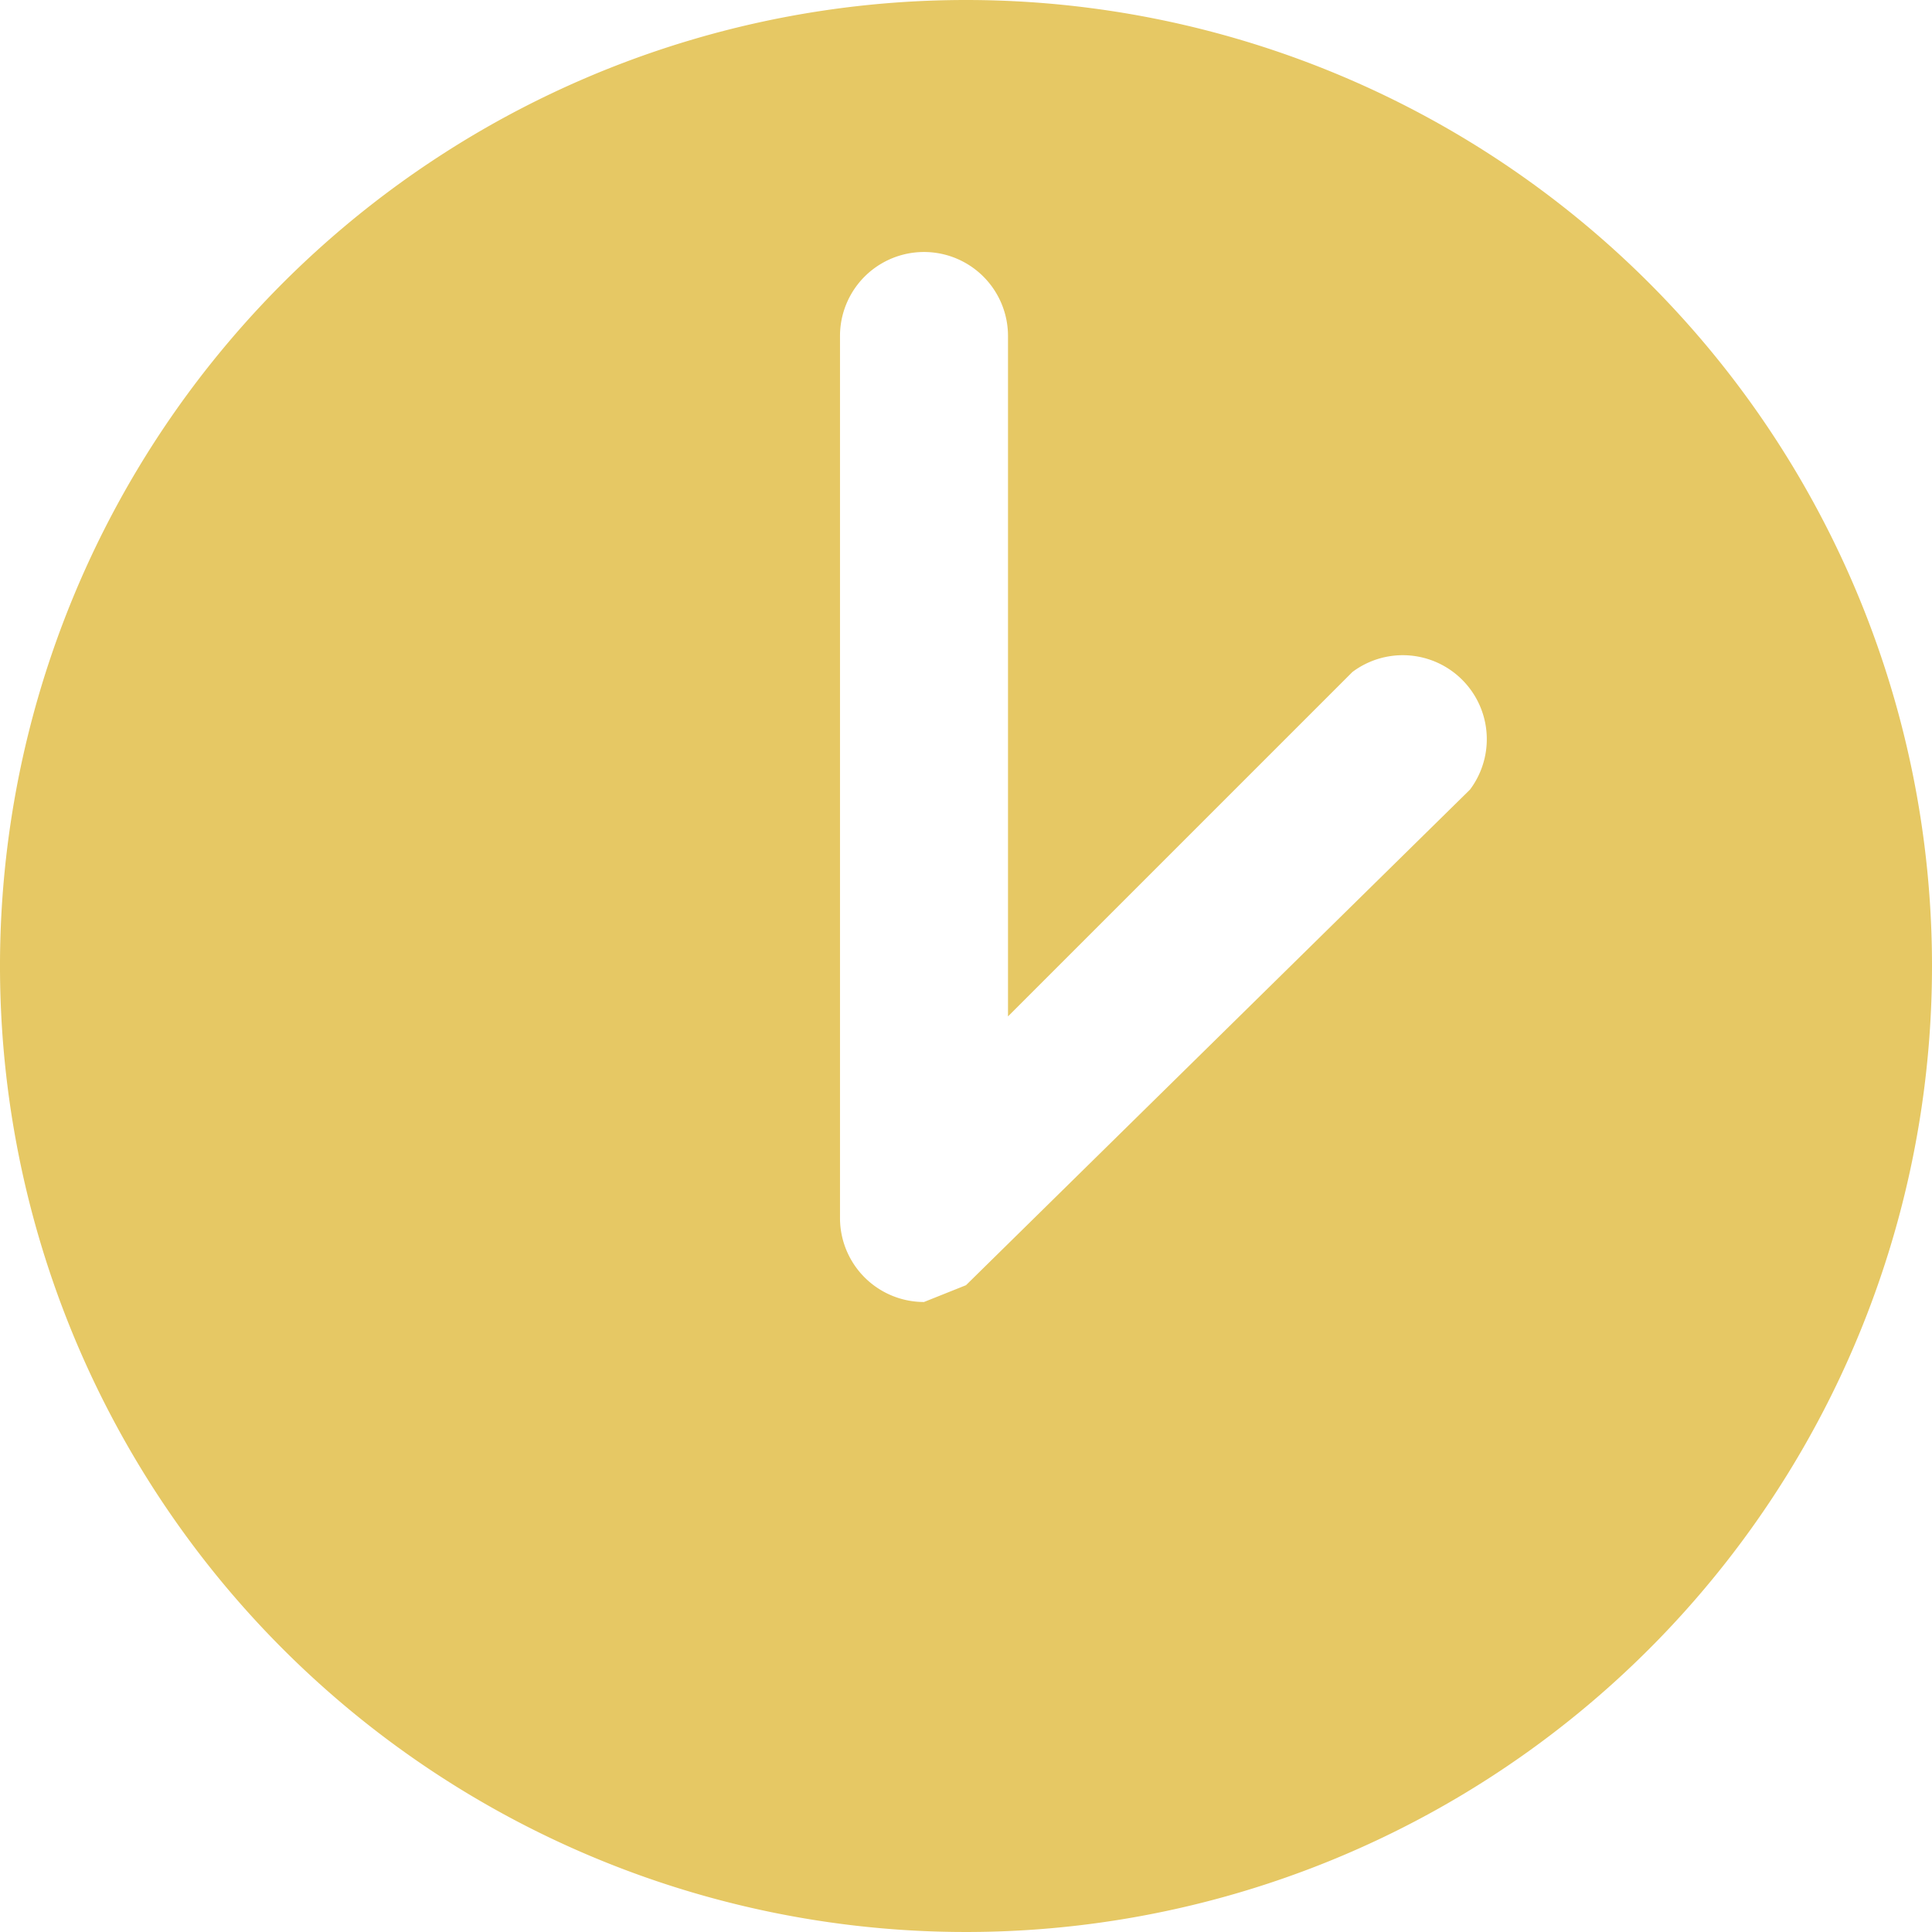 <svg xmlns="http://www.w3.org/2000/svg" width="23" height="23" viewBox="0 0 23 23"><g transform="translate(11.5 11.5)"><path d="M23,11.5A11.5,11.5,0,1,1,11.5,0,11.5,11.5,0,0,1,23,11.5ZM17.5,9.4A1,1,0,0,0,16.1,8L12,12.1V4a1,1,0,0,0-2,0V14.5a1,1,0,0,0,1,1l.5-.2Z" transform="translate(-11.5 -11.5)" fill="#e6c864"/></g></svg>